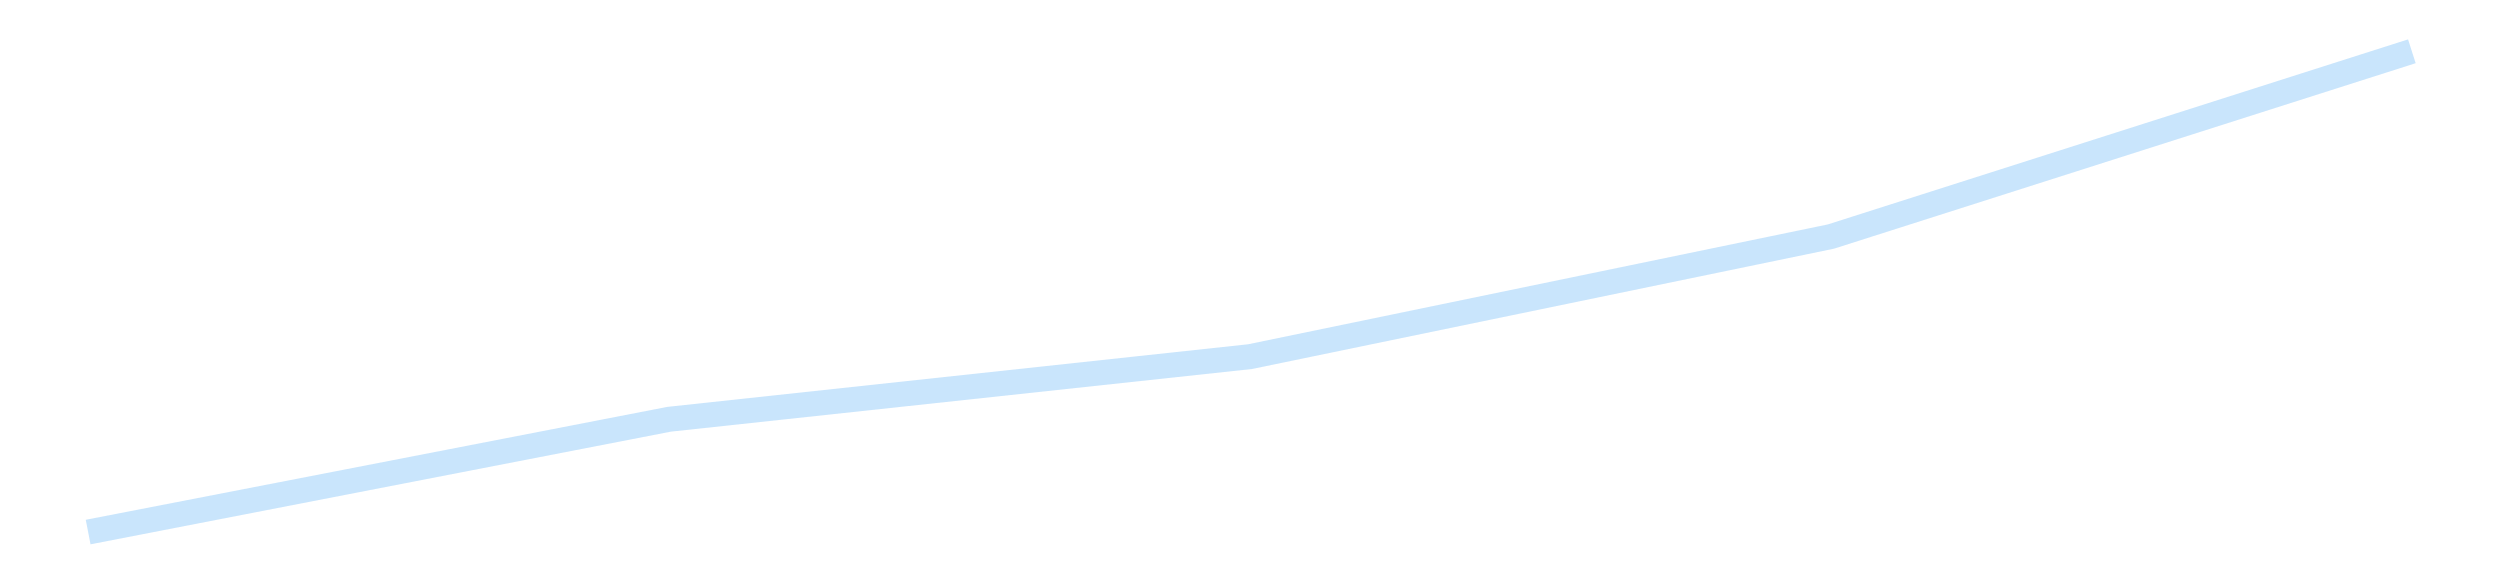 <?xml version='1.0' encoding='utf-8'?>
<svg xmlns="http://www.w3.org/2000/svg" xmlns:xlink="http://www.w3.org/1999/xlink" id="chart-5592bda3-897a-44ff-8dbf-21672ddb8456" class="pygal-chart pygal-sparkline" viewBox="0 0 300 70" width="300" height="70"><!--Generated with pygal 3.0.4 (lxml) ©Kozea 2012-2016 on 2025-11-03--><!--http://pygal.org--><!--http://github.com/Kozea/pygal--><defs><style type="text/css">#chart-5592bda3-897a-44ff-8dbf-21672ddb8456{-webkit-user-select:none;-webkit-font-smoothing:antialiased;font-family:Consolas,"Liberation Mono",Menlo,Courier,monospace}#chart-5592bda3-897a-44ff-8dbf-21672ddb8456 .title{font-family:Consolas,"Liberation Mono",Menlo,Courier,monospace;font-size:16px}#chart-5592bda3-897a-44ff-8dbf-21672ddb8456 .legends .legend text{font-family:Consolas,"Liberation Mono",Menlo,Courier,monospace;font-size:14px}#chart-5592bda3-897a-44ff-8dbf-21672ddb8456 .axis text{font-family:Consolas,"Liberation Mono",Menlo,Courier,monospace;font-size:10px}#chart-5592bda3-897a-44ff-8dbf-21672ddb8456 .axis text.major{font-family:Consolas,"Liberation Mono",Menlo,Courier,monospace;font-size:10px}#chart-5592bda3-897a-44ff-8dbf-21672ddb8456 .text-overlay text.value{font-family:Consolas,"Liberation Mono",Menlo,Courier,monospace;font-size:16px}#chart-5592bda3-897a-44ff-8dbf-21672ddb8456 .text-overlay text.label{font-family:Consolas,"Liberation Mono",Menlo,Courier,monospace;font-size:10px}#chart-5592bda3-897a-44ff-8dbf-21672ddb8456 .tooltip{font-family:Consolas,"Liberation Mono",Menlo,Courier,monospace;font-size:14px}#chart-5592bda3-897a-44ff-8dbf-21672ddb8456 text.no_data{font-family:Consolas,"Liberation Mono",Menlo,Courier,monospace;font-size:64px}
#chart-5592bda3-897a-44ff-8dbf-21672ddb8456{background-color:transparent}#chart-5592bda3-897a-44ff-8dbf-21672ddb8456 path,#chart-5592bda3-897a-44ff-8dbf-21672ddb8456 line,#chart-5592bda3-897a-44ff-8dbf-21672ddb8456 rect,#chart-5592bda3-897a-44ff-8dbf-21672ddb8456 circle{-webkit-transition:150ms;-moz-transition:150ms;transition:150ms}#chart-5592bda3-897a-44ff-8dbf-21672ddb8456 .graph &gt; .background{fill:transparent}#chart-5592bda3-897a-44ff-8dbf-21672ddb8456 .plot &gt; .background{fill:transparent}#chart-5592bda3-897a-44ff-8dbf-21672ddb8456 .graph{fill:rgba(0,0,0,.87)}#chart-5592bda3-897a-44ff-8dbf-21672ddb8456 text.no_data{fill:rgba(0,0,0,1)}#chart-5592bda3-897a-44ff-8dbf-21672ddb8456 .title{fill:rgba(0,0,0,1)}#chart-5592bda3-897a-44ff-8dbf-21672ddb8456 .legends .legend text{fill:rgba(0,0,0,.87)}#chart-5592bda3-897a-44ff-8dbf-21672ddb8456 .legends .legend:hover text{fill:rgba(0,0,0,1)}#chart-5592bda3-897a-44ff-8dbf-21672ddb8456 .axis .line{stroke:rgba(0,0,0,1)}#chart-5592bda3-897a-44ff-8dbf-21672ddb8456 .axis .guide.line{stroke:rgba(0,0,0,.54)}#chart-5592bda3-897a-44ff-8dbf-21672ddb8456 .axis .major.line{stroke:rgba(0,0,0,.87)}#chart-5592bda3-897a-44ff-8dbf-21672ddb8456 .axis text.major{fill:rgba(0,0,0,1)}#chart-5592bda3-897a-44ff-8dbf-21672ddb8456 .axis.y .guides:hover .guide.line,#chart-5592bda3-897a-44ff-8dbf-21672ddb8456 .line-graph .axis.x .guides:hover .guide.line,#chart-5592bda3-897a-44ff-8dbf-21672ddb8456 .stackedline-graph .axis.x .guides:hover .guide.line,#chart-5592bda3-897a-44ff-8dbf-21672ddb8456 .xy-graph .axis.x .guides:hover .guide.line{stroke:rgba(0,0,0,1)}#chart-5592bda3-897a-44ff-8dbf-21672ddb8456 .axis .guides:hover text{fill:rgba(0,0,0,1)}#chart-5592bda3-897a-44ff-8dbf-21672ddb8456 .reactive{fill-opacity:.7;stroke-opacity:.8;stroke-width:3}#chart-5592bda3-897a-44ff-8dbf-21672ddb8456 .ci{stroke:rgba(0,0,0,.87)}#chart-5592bda3-897a-44ff-8dbf-21672ddb8456 .reactive.active,#chart-5592bda3-897a-44ff-8dbf-21672ddb8456 .active .reactive{fill-opacity:.8;stroke-opacity:.9;stroke-width:4}#chart-5592bda3-897a-44ff-8dbf-21672ddb8456 .ci .reactive.active{stroke-width:1.5}#chart-5592bda3-897a-44ff-8dbf-21672ddb8456 .series text{fill:rgba(0,0,0,1)}#chart-5592bda3-897a-44ff-8dbf-21672ddb8456 .tooltip rect{fill:transparent;stroke:rgba(0,0,0,1);-webkit-transition:opacity 150ms;-moz-transition:opacity 150ms;transition:opacity 150ms}#chart-5592bda3-897a-44ff-8dbf-21672ddb8456 .tooltip .label{fill:rgba(0,0,0,.87)}#chart-5592bda3-897a-44ff-8dbf-21672ddb8456 .tooltip .label{fill:rgba(0,0,0,.87)}#chart-5592bda3-897a-44ff-8dbf-21672ddb8456 .tooltip .legend{font-size:.8em;fill:rgba(0,0,0,.54)}#chart-5592bda3-897a-44ff-8dbf-21672ddb8456 .tooltip .x_label{font-size:.6em;fill:rgba(0,0,0,1)}#chart-5592bda3-897a-44ff-8dbf-21672ddb8456 .tooltip .xlink{font-size:.5em;text-decoration:underline}#chart-5592bda3-897a-44ff-8dbf-21672ddb8456 .tooltip .value{font-size:1.5em}#chart-5592bda3-897a-44ff-8dbf-21672ddb8456 .bound{font-size:.5em}#chart-5592bda3-897a-44ff-8dbf-21672ddb8456 .max-value{font-size:.75em;fill:rgba(0,0,0,.54)}#chart-5592bda3-897a-44ff-8dbf-21672ddb8456 .map-element{fill:transparent;stroke:rgba(0,0,0,.54) !important}#chart-5592bda3-897a-44ff-8dbf-21672ddb8456 .map-element .reactive{fill-opacity:inherit;stroke-opacity:inherit}#chart-5592bda3-897a-44ff-8dbf-21672ddb8456 .color-0,#chart-5592bda3-897a-44ff-8dbf-21672ddb8456 .color-0 a:visited{stroke:#bbdefb;fill:#bbdefb}#chart-5592bda3-897a-44ff-8dbf-21672ddb8456 .text-overlay .color-0 text{fill:black}
#chart-5592bda3-897a-44ff-8dbf-21672ddb8456 text.no_data{text-anchor:middle}#chart-5592bda3-897a-44ff-8dbf-21672ddb8456 .guide.line{fill:none}#chart-5592bda3-897a-44ff-8dbf-21672ddb8456 .centered{text-anchor:middle}#chart-5592bda3-897a-44ff-8dbf-21672ddb8456 .title{text-anchor:middle}#chart-5592bda3-897a-44ff-8dbf-21672ddb8456 .legends .legend text{fill-opacity:1}#chart-5592bda3-897a-44ff-8dbf-21672ddb8456 .axis.x text{text-anchor:middle}#chart-5592bda3-897a-44ff-8dbf-21672ddb8456 .axis.x:not(.web) text[transform]{text-anchor:start}#chart-5592bda3-897a-44ff-8dbf-21672ddb8456 .axis.x:not(.web) text[transform].backwards{text-anchor:end}#chart-5592bda3-897a-44ff-8dbf-21672ddb8456 .axis.y text{text-anchor:end}#chart-5592bda3-897a-44ff-8dbf-21672ddb8456 .axis.y text[transform].backwards{text-anchor:start}#chart-5592bda3-897a-44ff-8dbf-21672ddb8456 .axis.y2 text{text-anchor:start}#chart-5592bda3-897a-44ff-8dbf-21672ddb8456 .axis.y2 text[transform].backwards{text-anchor:end}#chart-5592bda3-897a-44ff-8dbf-21672ddb8456 .axis .guide.line{stroke-dasharray:4,4;stroke:black}#chart-5592bda3-897a-44ff-8dbf-21672ddb8456 .axis .major.guide.line{stroke-dasharray:6,6;stroke:black}#chart-5592bda3-897a-44ff-8dbf-21672ddb8456 .horizontal .axis.y .guide.line,#chart-5592bda3-897a-44ff-8dbf-21672ddb8456 .horizontal .axis.y2 .guide.line,#chart-5592bda3-897a-44ff-8dbf-21672ddb8456 .vertical .axis.x .guide.line{opacity:0}#chart-5592bda3-897a-44ff-8dbf-21672ddb8456 .horizontal .axis.always_show .guide.line,#chart-5592bda3-897a-44ff-8dbf-21672ddb8456 .vertical .axis.always_show .guide.line{opacity:1 !important}#chart-5592bda3-897a-44ff-8dbf-21672ddb8456 .axis.y .guides:hover .guide.line,#chart-5592bda3-897a-44ff-8dbf-21672ddb8456 .axis.y2 .guides:hover .guide.line,#chart-5592bda3-897a-44ff-8dbf-21672ddb8456 .axis.x .guides:hover .guide.line{opacity:1}#chart-5592bda3-897a-44ff-8dbf-21672ddb8456 .axis .guides:hover text{opacity:1}#chart-5592bda3-897a-44ff-8dbf-21672ddb8456 .nofill{fill:none}#chart-5592bda3-897a-44ff-8dbf-21672ddb8456 .subtle-fill{fill-opacity:.2}#chart-5592bda3-897a-44ff-8dbf-21672ddb8456 .dot{stroke-width:1px;fill-opacity:1;stroke-opacity:1}#chart-5592bda3-897a-44ff-8dbf-21672ddb8456 .dot.active{stroke-width:5px}#chart-5592bda3-897a-44ff-8dbf-21672ddb8456 .dot.negative{fill:transparent}#chart-5592bda3-897a-44ff-8dbf-21672ddb8456 text,#chart-5592bda3-897a-44ff-8dbf-21672ddb8456 tspan{stroke:none !important}#chart-5592bda3-897a-44ff-8dbf-21672ddb8456 .series text.active{opacity:1}#chart-5592bda3-897a-44ff-8dbf-21672ddb8456 .tooltip rect{fill-opacity:.95;stroke-width:.5}#chart-5592bda3-897a-44ff-8dbf-21672ddb8456 .tooltip text{fill-opacity:1}#chart-5592bda3-897a-44ff-8dbf-21672ddb8456 .showable{visibility:hidden}#chart-5592bda3-897a-44ff-8dbf-21672ddb8456 .showable.shown{visibility:visible}#chart-5592bda3-897a-44ff-8dbf-21672ddb8456 .gauge-background{fill:rgba(229,229,229,1);stroke:none}#chart-5592bda3-897a-44ff-8dbf-21672ddb8456 .bg-lines{stroke:transparent;stroke-width:2px}</style><script type="text/javascript">window.pygal = window.pygal || {};window.pygal.config = window.pygal.config || {};window.pygal.config['5592bda3-897a-44ff-8dbf-21672ddb8456'] = {"allow_interruptions": false, "box_mode": "extremes", "classes": ["pygal-chart", "pygal-sparkline"], "css": ["file://style.css", "file://graph.css"], "defs": [], "disable_xml_declaration": false, "dots_size": 2.5, "dynamic_print_values": false, "explicit_size": true, "fill": false, "force_uri_protocol": "https", "formatter": null, "half_pie": false, "height": 70, "include_x_axis": false, "inner_radius": 0, "interpolate": null, "interpolation_parameters": {}, "interpolation_precision": 250, "inverse_y_axis": false, "js": [], "legend_at_bottom": false, "legend_at_bottom_columns": null, "legend_box_size": 12, "logarithmic": false, "margin": 5, "margin_bottom": null, "margin_left": null, "margin_right": null, "margin_top": null, "max_scale": 2, "min_scale": 1, "missing_value_fill_truncation": "x", "no_data_text": "", "no_prefix": false, "order_min": null, "pretty_print": false, "print_labels": false, "print_values": false, "print_values_position": "center", "print_zeroes": true, "range": null, "rounded_bars": null, "secondary_range": null, "show_dots": false, "show_legend": false, "show_minor_x_labels": true, "show_minor_y_labels": true, "show_only_major_dots": false, "show_x_guides": false, "show_x_labels": false, "show_y_guides": true, "show_y_labels": false, "spacing": 0, "stack_from_top": false, "strict": false, "stroke": true, "stroke_style": null, "style": {"background": "transparent", "ci_colors": [], "colors": ["#bbdefb"], "dot_opacity": "1", "font_family": "Consolas, \"Liberation Mono\", Menlo, Courier, monospace", "foreground": "rgba(0, 0, 0, .87)", "foreground_strong": "rgba(0, 0, 0, 1)", "foreground_subtle": "rgba(0, 0, 0, .54)", "guide_stroke_color": "black", "guide_stroke_dasharray": "4,4", "label_font_family": "Consolas, \"Liberation Mono\", Menlo, Courier, monospace", "label_font_size": 10, "legend_font_family": "Consolas, \"Liberation Mono\", Menlo, Courier, monospace", "legend_font_size": 14, "major_guide_stroke_color": "black", "major_guide_stroke_dasharray": "6,6", "major_label_font_family": "Consolas, \"Liberation Mono\", Menlo, Courier, monospace", "major_label_font_size": 10, "no_data_font_family": "Consolas, \"Liberation Mono\", Menlo, Courier, monospace", "no_data_font_size": 64, "opacity": ".7", "opacity_hover": ".8", "plot_background": "transparent", "stroke_opacity": ".8", "stroke_opacity_hover": ".9", "stroke_width": 3, "stroke_width_hover": "4", "title_font_family": "Consolas, \"Liberation Mono\", Menlo, Courier, monospace", "title_font_size": 16, "tooltip_font_family": "Consolas, \"Liberation Mono\", Menlo, Courier, monospace", "tooltip_font_size": 14, "transition": "150ms", "value_background": "rgba(229, 229, 229, 1)", "value_colors": [], "value_font_family": "Consolas, \"Liberation Mono\", Menlo, Courier, monospace", "value_font_size": 16, "value_label_font_family": "Consolas, \"Liberation Mono\", Menlo, Courier, monospace", "value_label_font_size": 10}, "title": null, "tooltip_border_radius": 0, "tooltip_fancy_mode": true, "truncate_label": null, "truncate_legend": null, "width": 300, "x_label_rotation": 0, "x_labels": null, "x_labels_major": null, "x_labels_major_count": null, "x_labels_major_every": null, "x_title": null, "xrange": null, "y_label_rotation": 0, "y_labels": null, "y_labels_major": null, "y_labels_major_count": null, "y_labels_major_every": null, "y_title": null, "zero": 0, "legends": [""]}</script></defs><title>Pygal</title><g class="graph line-graph vertical"><rect x="0" y="0" width="300" height="70" class="background"/><g transform="translate(5, 5)" class="plot"><rect x="0" y="0" width="290" height="60" class="background"/><g class="series serie-0 color-0"><path d="M5.577 58.846 L75.288 45.312 145 37.797 214.712 23.385 284.423 1.154" class="line reactive nofill"/></g></g><g class="titles"/><g transform="translate(5, 5)" class="plot overlay"><g class="series serie-0 color-0"/></g><g transform="translate(5, 5)" class="plot text-overlay"><g class="series serie-0 color-0"/></g><g transform="translate(5, 5)" class="plot tooltip-overlay"><g transform="translate(0 0)" style="opacity: 0" class="tooltip"><rect rx="0" ry="0" width="0" height="0" class="tooltip-box"/><g class="text"/></g></g></g></svg>